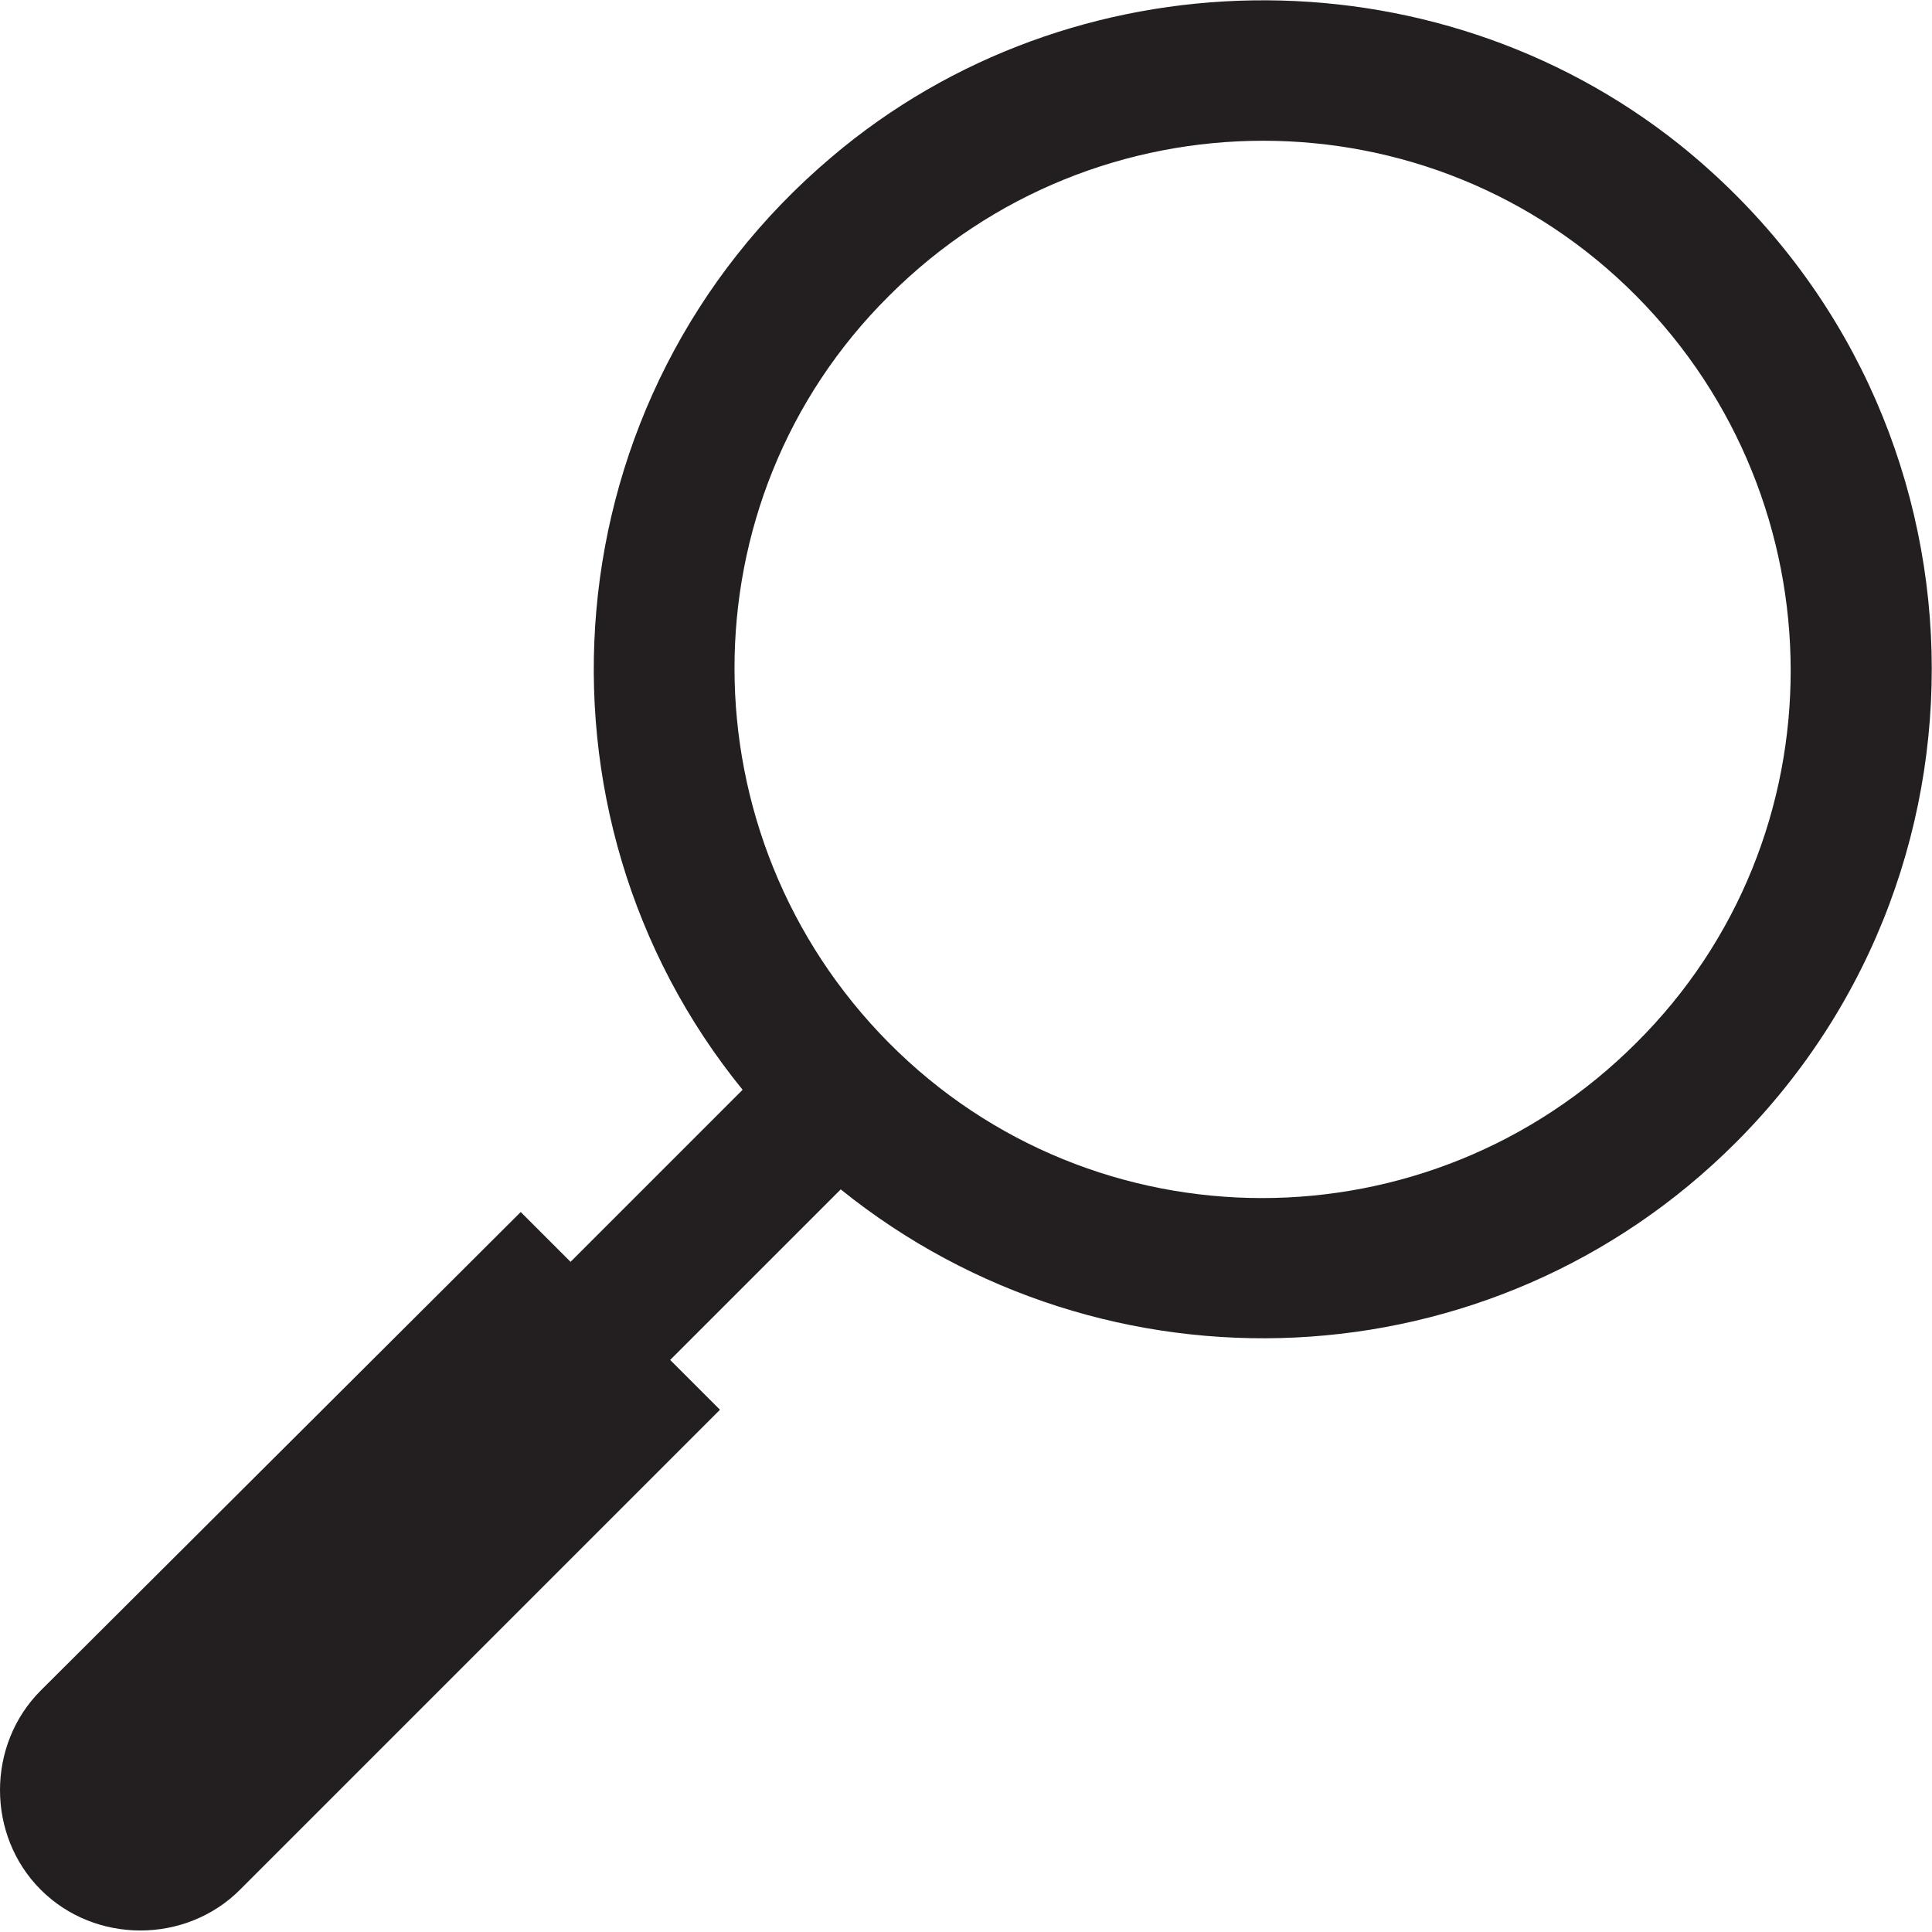 <?xml version="1.0" encoding="UTF-8"?> <svg xmlns="http://www.w3.org/2000/svg" xmlns:xlink="http://www.w3.org/1999/xlink" version="1.1" id="SEO" x="0px" y="0px" viewBox="0 0 128 128" style="enable-background:new 0 0 128 128;" xml:space="preserve"> <style type="text/css"> .st0{display:none;} .st1{display:inline;fill:#231F20;} .st2{display:inline;fill-rule:evenodd;clip-rule:evenodd;fill:#231F20;} .st3{display:none;fill:#231F20;} .st4{fill:#231F20;} </style> <g id="row3" class="st0"> <path id="icon:5_2_" class="st1" d="M29,64v20h70V64H29z M95.7,80.7H78.2V67.3h17.5V80.7z M0,6.1v115.8h128V6.1H0z M49.1,21.3 c0,2.8-2.3,5.1-5.1,5.1c-2.8,0-5.1-2.3-5.1-5.1s2.3-5.1,5.1-5.1C46.8,16.3,49.1,18.5,49.1,21.3z M34.9,21.3c0,2.8-2.3,5.1-5.1,5.1 s-5.1-2.3-5.1-5.1s2.3-5.1,5.1-5.1S34.9,18.5,34.9,21.3z M20.7,21.3c0,2.8-2.3,5.1-5.1,5.1s-5.1-2.3-5.1-5.1s2.3-5.1,5.1-5.1 S20.7,18.5,20.7,21.3z M121.9,115.8H6.1V35.6h115.8V115.8z"></path> <path id="icon:4_2_" class="st2" d="M109.9,53.8c0-3.6-12.6-5.5-13.5-8.8c-0.9-3.4,9-11.3,7.3-14.4c-1.8-3-13.6,1.6-16.1-0.8 c-2.5-2.5,2.2-14.3-0.8-16.1c-3-1.7-10.9,8.2-14.4,7.3c-3.3-0.9-5.2-13.5-8.8-13.5c-3.6,0-5.5,12.6-8.8,13.5 c-3.4,0.9-11.4-9-14.4-7.3c-3,1.8,1.6,13.6-0.8,16.1c-2.5,2.5-14.3-2.2-16.1,0.8c-1.7,3,8.2,10.9,7.3,14.4 c-0.9,3.3-13.5,5.2-13.5,8.8c0,3.6,12.6,5.5,13.5,8.8c0.9,3.4-9,11.3-7.3,14.3c0.3,0.5,0.8,0.8,1.5,0.9c3.8,0.8,12.5-2.2,14.6-0.1 c2.5,2.5-2.2,14.3,0.8,16.1c1.4,0.8,4-1,6.6-3.1c2.9-2.2,5.9-4.7,7.7-4.3c3.3,0.9,5.2,13.5,8.8,13.5c3.6,0,5.5-12.6,8.8-13.5 c2.3-0.6,6.5,3.6,10,6c1.8,1.2,3.3,1.9,4.3,1.4c3-1.8-1.6-13.6,0.8-16.1c2.2-2.2,11.6,1.2,15,0c0.5-0.2,0.8-0.4,1.1-0.8 c1.7-3-8.2-10.9-7.3-14.3C97.3,59.2,109.9,57.4,109.9,53.8z M63.7,85.8c-17.7,0-32-14.3-32-32c0-17.7,14.3-32,32-32s32,14.3,32,32 C95.7,71.4,81.4,85.8,63.7,85.8z M88.8,53.8c0,13.9-11.3,25.1-25.1,25.1S38.6,67.6,38.6,53.8c0-13.9,11.3-25.1,25.1-25.1 S88.8,39.9,88.8,53.8z M42.6,95.4l-25.1,25.1l-3.9-13.6L0,103l20.5-20.6c3.8,0.8,12.5-2.2,14.6-0.1c2.5,2.5-2.2,14.3,0.8,16.1 C37.4,99.3,39.9,97.4,42.6,95.4z M128,103l-13.6,3.9l-3.9,13.6L87.1,97.1c1.8,1.2,3.3,1.9,4.3,1.4c3-1.8-1.6-13.6,0.8-16.1 c2.2-2.2,11.6,1.2,15,0L128,103z"></path> <path id="icon:3_2_" class="st2" d="M39.7,60.2L0,99.3V28.4L39.7,60.2z M4.8,24.6L64,72.1l59.2-47.5H4.8z M83.6,64L64,79.7L44.4,64 L4.2,103.4h119.5L83.6,64z M88.3,60.2L128,99.3V28.4L88.3,60.2z"></path> <path id="icon:2_2_" class="st2" d="M38.4,63.3c0,0,9.2-6.6,15.3-15.7c5.9-8.7,8.8-15.2,8.8-15.2s2.5-8.5,0.6-17.7 c-1-5,4.3-8,10.7-5.9c5.1,1.6,7.5,13,7.9,15.9c1.9,14.2-4.5,28.9-4.5,28.9H115c0,0,13.4-0.3,13,8.2c-0.5,9.8-16.3,9.4-16.3,9.4 s10.5,1.4,10.5,8.8c-0.1,7.4-12.8,9.2-12.8,9.2s9.2,1.7,8.6,7.6c-0.6,5.5-11.4,7.4-11.4,7.4s6.7,1.8,5.7,8.1 c-0.8,4.9-8.2,4.6-8.2,4.6l-65.5-0.1V63.3z M35.8,60.6v59.3H5.2L0,60.6H35.8z M26.9,107.5c0-3-2.4-5.4-5.4-5.4 c-3,0-5.4,2.4-5.4,5.4c0,3,2.4,5.4,5.4,5.4C24.5,113,26.9,110.5,26.9,107.5z"></path> <path id="icon:1_2_" class="st1" d="M115.4,128H12.6V0h102.8V128z M17.9,122.6h92.1V5.4H17.9V122.6z M66,27.4 c-1.2-6.3-6.7-11.1-13.4-11.1C45.1,16.3,39,22.5,39,30c0,7.5,6.1,13.7,13.6,13.7c6.6,0,12.2-4.8,13.4-11.1h28.5V18.9h-5.1v8.5h-2.8 v-8.5h-5.1v8.5H66z M52.6,38.5c-4.7,0-8.5-3.8-8.5-8.5c0-4.7,3.8-8.5,8.5-8.5s8.5,3.8,8.5,8.5C61.1,34.7,57.3,38.5,52.6,38.5z M101.3,55.7H24.9v3.6h76.4V55.7z M101.3,66.4H24.9V70h76.4V66.4z M101.3,77.1H24.9v3.6h76.4V77.1z M101.3,87.9H24.9v3.6h76.4V87.9 z M101.3,98.6H24.9v3.6h76.4V98.6z M101.3,109.3H24.9v3.6h76.4V109.3z"></path> </g> <g id="row2" class="st0"> <path id="icon:5_1_" class="st1" d="M64,0C37.8,0,16.5,21.3,16.5,47.5c0,12,4.5,23,11.9,31.4L63.8,128l35.9-49.3 c7.3-8.4,11.8-19.3,11.8-31.2C111.5,21.3,90.2,0,64,0z M64,7.1c22.2,0,40.3,18.1,40.3,40.3S86.2,87.8,64,87.8S23.7,69.7,23.7,47.5 S41.8,7.1,64,7.1z M55.7,73.4L40.3,45.7l8.3-4.6L56,54.4c6.7-10,20.3-27.3,34.9-30l1.7,9.3C79.4,36.2,64.5,57.9,59.8,66L55.7,73.4z "></path> <path id="icon:4_1_" class="st1" d="M90.3,76.4c-3.9-3.9-8.6-3-12.6,1c-4,4-6,8.7-1.6,13.2c4.3,4.3,9.2,2.4,13.2-1.6 C93.2,85,94.2,80.2,90.3,76.4z M90.3,76.4c-3.9-3.9-8.6-3-12.6,1c-4,4-6,8.7-1.6,13.2c4.3,4.3,9.2,2.4,13.2-1.6 C93.2,85,94.2,80.2,90.3,76.4z M125.6,76.3L55.4,6.1c-1.7-1.7-4-2.8-6.5-3L8.5,0C3.6-0.4-0.4,3.6,0,8.5l3.1,40.4 c0.2,2.4,1.2,4.7,3,6.5l70.2,70.2c3.2,3.2,8.3,3.2,11.4,0.1l38-38C128.8,84.6,128.8,79.5,125.6,76.3z M8.8,16.1c-2-2-2-5.2,0-7.2 s5.2-2,7.2,0s2,5.2,0,7.2S10.8,18.1,8.8,16.1z M30.7,52.8c-6-6-5.7-11.7-3.5-14c1.2-1.2,2.8-1.1,4,0c2.6,2.6-1.9,5.7,3,10.5 c2.5,2.5,5.2,2.5,6.6,1.1c0.8-0.8,1.4-2.2,0.1-4.2l-4-6.7c-3.2-5.4-1.6-8.6,0.6-10.8c4.6-4.6,10.7-2.1,14.7,1.9 c3.7,3.7,6,10.2,3.2,13c-1.2,1.2-2.9,0.9-4.1-0.3c-2.2-2.2,1.3-4.9-3.1-9.3c-2.2-2.2-4.4-2.4-5.9-1c-1.4,1.4-0.2,3.7,1,5.5l3.1,4.9 c3.4,5.3,1.9,9-0.6,11.5C42.1,58.6,36.4,58.6,30.7,52.8z M57.5,78.7L46.1,67.3c-1.7-1.7-2.1-3.5,0-5.6l15.3-15.3 c2.1-2.1,3.9-1.7,5.6,0l11.2,11.2c1.4,1.4,2,2.8,0.5,4.3c-1.5,1.5-2.9,0.9-4.3-0.5l-9.2-9.2l-4.5,4.5l8.1,8.1 c1.2,1.2,1.9,2.6,0.4,4.1s-2.8,0.8-4.1-0.4L57,60.4l-5,5l9.4,9.4c1.4,1.4,2,2.8,0.5,4.3S58.9,80.1,57.5,78.7z M72.2,94.4 c-7.5-7.5-5.7-15.4,0.6-21.7c6.1-6.1,14.4-7,21.2-0.1c6.8,6.8,6,15.1-0.1,21.2C88.1,99.6,79.4,101.5,72.2,94.4z M90.3,76.4 c-3.9-3.9-8.6-3-12.6,1c-4,4-6,8.7-1.6,13.2c4.3,4.3,9.2,2.4,13.2-1.6C93.2,85,94.2,80.2,90.3,76.4z"></path> <path id="icon:3_1_" class="st1" d="M128,95c0,6.4-5.2,11.6-11.6,11.6c-6.4,0-11.6-5.2-11.6-11.6c0-0.5,0-1,0.1-1.4l-27-10.1 C74.5,89.8,67.9,94,60.3,94c-6.8,0-12.7-3.4-16.3-8.6L22.9,96.2c0.2,0.9,0.3,1.8,0.3,2.7c0,6.4-5.2,11.6-11.6,11.6 C5.2,110.5,0,105.3,0,98.9s5.2-11.6,11.7-11.6c3.6,0,6.8,1.6,8.9,4.1l21.1-10.7c-0.7-2-1.1-4.3-1.1-6.5c0-5.3,2.1-10.2,5.5-13.7 L29.5,39.6c-1.5,0.7-3.2,1.1-4.9,1.1c-6.4,0-11.6-5.2-11.6-11.6s5.2-11.6,11.6-11.6c6.4,0,11.7,5.2,11.7,11.6 c0,2.7-0.9,5.2-2.5,7.2l16.5,20.8c3-1.8,6.4-2.8,10.1-2.8c4.4,0,8.4,1.4,11.7,3.8l21.7-22.7c-1.2-1.8-1.9-4-1.9-6.3 c0-6.4,5.2-11.6,11.6-11.6c6.4,0,11.6,5.2,11.6,11.6s-5.2,11.6-11.6,11.6c-2.1,0-4.1-0.6-5.9-1.6L75.9,61.8 c2.7,3.4,4.3,7.7,4.3,12.4c0,1.5-0.2,3-0.5,4.4l27,10.1c2.1-3.1,5.6-5.2,9.7-5.2C122.8,83.4,128,88.6,128,95z"></path> <polygon id="icon:2_1_" class="st1" points="128,104.9 128,112 0,112 0,16 7,16 7,104.9 19.7,104.9 19.7,54.3 42.4,54.3 42.4,104.9 47.7,104.9 47.7,43.7 70.5,43.7 70.5,104.9 75.7,104.9 75.7,64.4 98.5,64.4 98.5,104.9 "></polygon> <path id="icon:1_3_" class="st1" d="M0,6.1v115.8h128V6.1H0z M49.1,21.3c0,2.8-2.3,5.1-5.1,5.1c-2.8,0-5.1-2.3-5.1-5.1 s2.3-5.1,5.1-5.1C46.8,16.3,49.1,18.5,49.1,21.3z M34.9,21.3c0,2.8-2.3,5.1-5.1,5.1s-5.1-2.3-5.1-5.1s2.3-5.1,5.1-5.1 S34.9,18.5,34.9,21.3z M20.7,21.3c0,2.8-2.3,5.1-5.1,5.1s-5.1-2.3-5.1-5.1s2.3-5.1,5.1-5.1S20.7,18.5,20.7,21.3z M121.9,115.8H6.1 V35.6h115.8V115.8z M94.8,80.5V70.1h-7.9c-0.6-2.7-1.7-5.3-3.1-7.6l5.6-5.6l-7.4-7.4l-5.6,5.6c-2.3-1.5-4.9-2.6-7.6-3.2v-7.9H58.3 V52c-2.7,0.6-5.3,1.7-7.6,3.2l-5.6-5.6l-7.4,7.4l5.6,5.6c-1.5,2.3-2.5,4.9-3.1,7.6h-7.9v10.4h8c0.6,2.7,1.7,5.3,3.1,7.5l-5.6,5.6 l7.4,7.4l5.7-5.7c2.3,1.5,4.8,2.5,7.5,3.1v8h10.4v-8c2.7-0.6,5.3-1.7,7.5-3.1l5.7,5.7l7.4-7.4l-5.6-5.6c1.5-2.3,2.5-4.8,3.1-7.6 H94.8z M74.6,79c-0.2,0.5-0.4,1-0.6,1.5c-1.1,2.3-3,4.1-5.3,5.2c-0.5,0.2-1,0.5-1.5,0.6c-1.2,0.4-2.4,0.6-3.7,0.6s-2.5-0.2-3.7-0.6 c-0.5-0.2-1-0.4-1.5-0.6c-2.3-1.1-4.1-3-5.3-5.2c-0.2-0.5-0.5-1-0.6-1.5c-0.4-1.2-0.6-2.5-0.6-3.8c0-1.3,0.2-2.5,0.6-3.7 c0.2-0.5,0.4-1,0.6-1.4c1.1-2.3,3-4.2,5.3-5.3c0.5-0.2,0.9-0.4,1.4-0.6c1.2-0.4,2.5-0.6,3.8-0.6c1.3,0,2.6,0.2,3.8,0.6 c0.5,0.2,1,0.4,1.4,0.6c2.3,1.1,4.2,3,5.3,5.3c0.2,0.5,0.4,1,0.6,1.5c0.4,1.2,0.6,2.4,0.6,3.7C75.2,76.6,75,77.9,74.6,79z"></path> </g> <g id="row1"> <path id="icon:5" class="st3" d="M117.8,96.1c0,0,0-2,0-3.1V31.3c0-4.2-3.4-7.7-7.7-7.7H19.9c-4.2,0-7.7,3.4-7.7,7.7v61.6l0,3.1H0 v8.3h128v-8.3H117.8z M17.3,31.3c0-1.4,1.2-2.6,2.6-2.6h90.2c1.4,0,2.6,1.1,2.6,2.6v61.6c0,1.4-1.1,2.6-2.6,2.6H19.9 c-1.4,0-2.6-1.2-2.6-2.6V31.3z M107.5,75c0,3-2.4,5.4-5.4,5.4S96.6,78,96.6,75c0-0.7,0.1-1.4,0.4-2L81.7,59.4 c-0.9,0.7-2,1.1-3.2,1.1c-0.7,0-1.3-0.1-1.9-0.3l-7.7,9c0.3,0.7,0.5,1.4,0.5,2.2c0,3-2.4,5.4-5.4,5.4s-5.4-2.4-5.4-5.4 c0-0.2,0-0.4,0.1-0.6L36.4,55.8c-0.9,0.7-2,1.1-3.2,1.1c-3,0-5.4-2.4-5.4-5.4c0-3,2.4-5.4,5.4-5.4s5.4,2.4,5.4,5.4 c0,0.5-0.1,0.9-0.2,1.4l21.8,14.7c1-0.9,2.3-1.5,3.8-1.5c0.9,0,1.7,0.2,2.4,0.6l7.4-8.7c-0.5-0.8-0.8-1.8-0.8-2.8 c0-3,2.4-5.4,5.4-5.4c3,0,5.4,2.4,5.4,5.4c0,0.5-0.1,0.9-0.2,1.4l15.6,13.8c0.8-0.4,1.7-0.7,2.6-0.7C105,69.6,107.5,72,107.5,75z"></path> <path id="icon:4" class="st3" d="M81,57.4c-1.6-4.1-4.1-7.7-7.3-10.5c0,0,0,0-0.1-0.1c-7.3-6.5-18-8.7-27.8-4.9L17.3,53 C3.4,58.5-3.6,74.2,1.8,88.2c2.6,6.7,7.7,12.1,14.4,15c3.5,1.5,7.2,2.3,11,2.3c3.3,0,6.6-0.6,9.8-1.9l26.9-10.5 c-3.8-1-7.4-2.6-10.7-4.9l-19.3,7.5c-4.6,1.8-9.7,1.7-14.3-0.3c-4.6-2-8.1-5.7-9.9-10.3c-3.7-9.6,1-20.5,10.7-24.2l28.6-11.1 c2.2-0.9,4.5-1.3,6.7-1.3c2.6,0,5.1,0.5,7.6,1.6c4.6,2,8.1,5.7,9.9,10.3c1.6,4.1,1.7,8.5,0.3,12.7c1.1-0.1,2.3-0.4,3.3-0.8l5.9-2.3 C83.2,65.9,82.6,61.6,81,57.4z M74.3,87.2c-3.7,0-7.4-0.8-11-2.3c-6.7-2.9-11.8-8.2-14.4-15c-1.3-3.4-1.9-7-1.8-10.6l8.4,0.3 c-0.1,2.5,0.3,4.9,1.3,7.3c1.8,4.6,5.3,8.3,9.9,10.3c4.6,2,9.7,2.1,14.3,0.3l26.6-10.3c4.6-1.8,8.3-5.3,10.3-9.9 c2-4.6,2.1-9.7,0.3-14.3c-3.7-9.6-14.6-14.4-24.2-10.7l-20.7,8.1l-3.1-7.9L91,24.4c13.9-5.4,29.7,1.5,35.1,15.5 c2.6,6.7,2.4,14.1-0.5,20.8c-2.9,6.7-8.2,11.8-15,14.4L84.1,85.3C80.9,86.5,77.6,87.2,74.3,87.2z"></path> <path id="icon:3" class="st3" d="M117.1,30.7l1.5-13l-17.1,8l-2.3,10.5l-11.8,5.6c-7.9-14.5-23.2-24.3-40.8-24.3 C20.8,17.5,0,38.4,0,64c0,25.6,20.8,46.5,46.5,46.5S93,89.6,93,64c0-6.2-1.2-12.1-3.4-17.6l11.8-5.6l9.6,5l17.1-8L117.1,30.7z M46.5,103.6C24.6,103.6,6.9,85.9,6.9,64s17.8-39.6,39.6-39.6c14.9,0,27.9,8.2,34.6,20.4l-5.3,2.5c-5.8-10.2-16.8-17-29.3-17 c-18.6,0-33.8,15.2-33.8,33.8s15.2,33.8,33.8,33.8S80.3,82.6,80.3,64c0-4.3-0.8-8.3-2.3-12.1l5.3-2.5c1.8,4.5,2.8,9.5,2.8,14.6 C86.1,85.9,68.3,103.6,46.5,103.6z M67.3,64c0,11.5-9.3,20.8-20.8,20.8S25.7,75.5,25.7,64S35,43.2,46.5,43.2 c7.3,0,13.8,3.8,17.5,9.6l-10.5,5c-1.7-1.9-4.2-3.2-7-3.2c-5.1,0-9.3,4.2-9.3,9.3s4.2,9.3,9.3,9.3s9.3-4.2,9.3-9.3 c0-0.5,0-1-0.1-1.5l10.6-5C66.9,59.5,67.3,61.7,67.3,64z M46.5,39.8c-13.4,0-24.2,10.9-24.2,24.2s10.9,24.2,24.2,24.2 S70.7,77.4,70.7,64c0-2.8-0.5-5.5-1.4-8.1l5.5-2.6c1.3,3.3,1.9,6.9,1.9,10.7c0,16.7-13.6,30.3-30.3,30.3S16.1,80.7,16.1,64 s13.6-30.3,30.3-30.3c11.2,0,20.9,6.1,26.2,15.1l-5.5,2.6C62.9,44.4,55.2,39.8,46.5,39.8z"></path> <path id="icon:2" class="st3" d="M47.3,34v28.1c0,2.8-2.3,5.1-5.1,5.1H21.7c-2.8,0-5.1-2.3-5.1-5.1V34c0-2.8,2.3-5.1,5.1-5.1h20.4 C45,28.9,47.3,31.2,47.3,34z M0,48.1c0,8.5,5.7,15.3,12.8,15.3V32.8C5.7,32.8,0,39.6,0,48.1z M52.2,65l56.7,31.6v-92L52.2,30.5V65z M120.7,36.3c-0.1,0-0.3,0-0.4,0.1V2.1h-7.7v97.1h7.7V67.9c0.1,0.1,0.3,0.1,0.4,0.1c4,0,7.3-7.1,7.3-15.9 C128,43.4,124.7,36.3,120.7,36.3z M24.7,105.1c0,19,29.3,30.6,21.7,9.5s0-42.3,0-42.3H19.2C19.2,72.3,24.7,86.2,24.7,105.1z"></path> <path id="icon:1" class="st4" d="M115,75.7c18.5-18.5,17.2-49.3-3.7-66.1C94.9-3.5,71-3.1,55.1,10.4c-18.8,15.9-20.8,43.5-5.9,61.8 L37.8,83.6l-3.3-3.3L2.7,112c-3.6,3.6-3.6,9.6,0,13.2l0,0c3.6,3.6,9.6,3.6,13.2,0l31.8-31.8l-3.3-3.3l11.3-11.3 C73.2,92.9,98.8,91.9,115,75.7z M58.9,19.6c13.7-13.7,35.9-13.7,49.5,0s13.7,35.9,0,49.5c-13.7,13.7-35.9,13.7-49.5,0 S45.2,33.2,58.9,19.6z"></path> </g> </svg> 